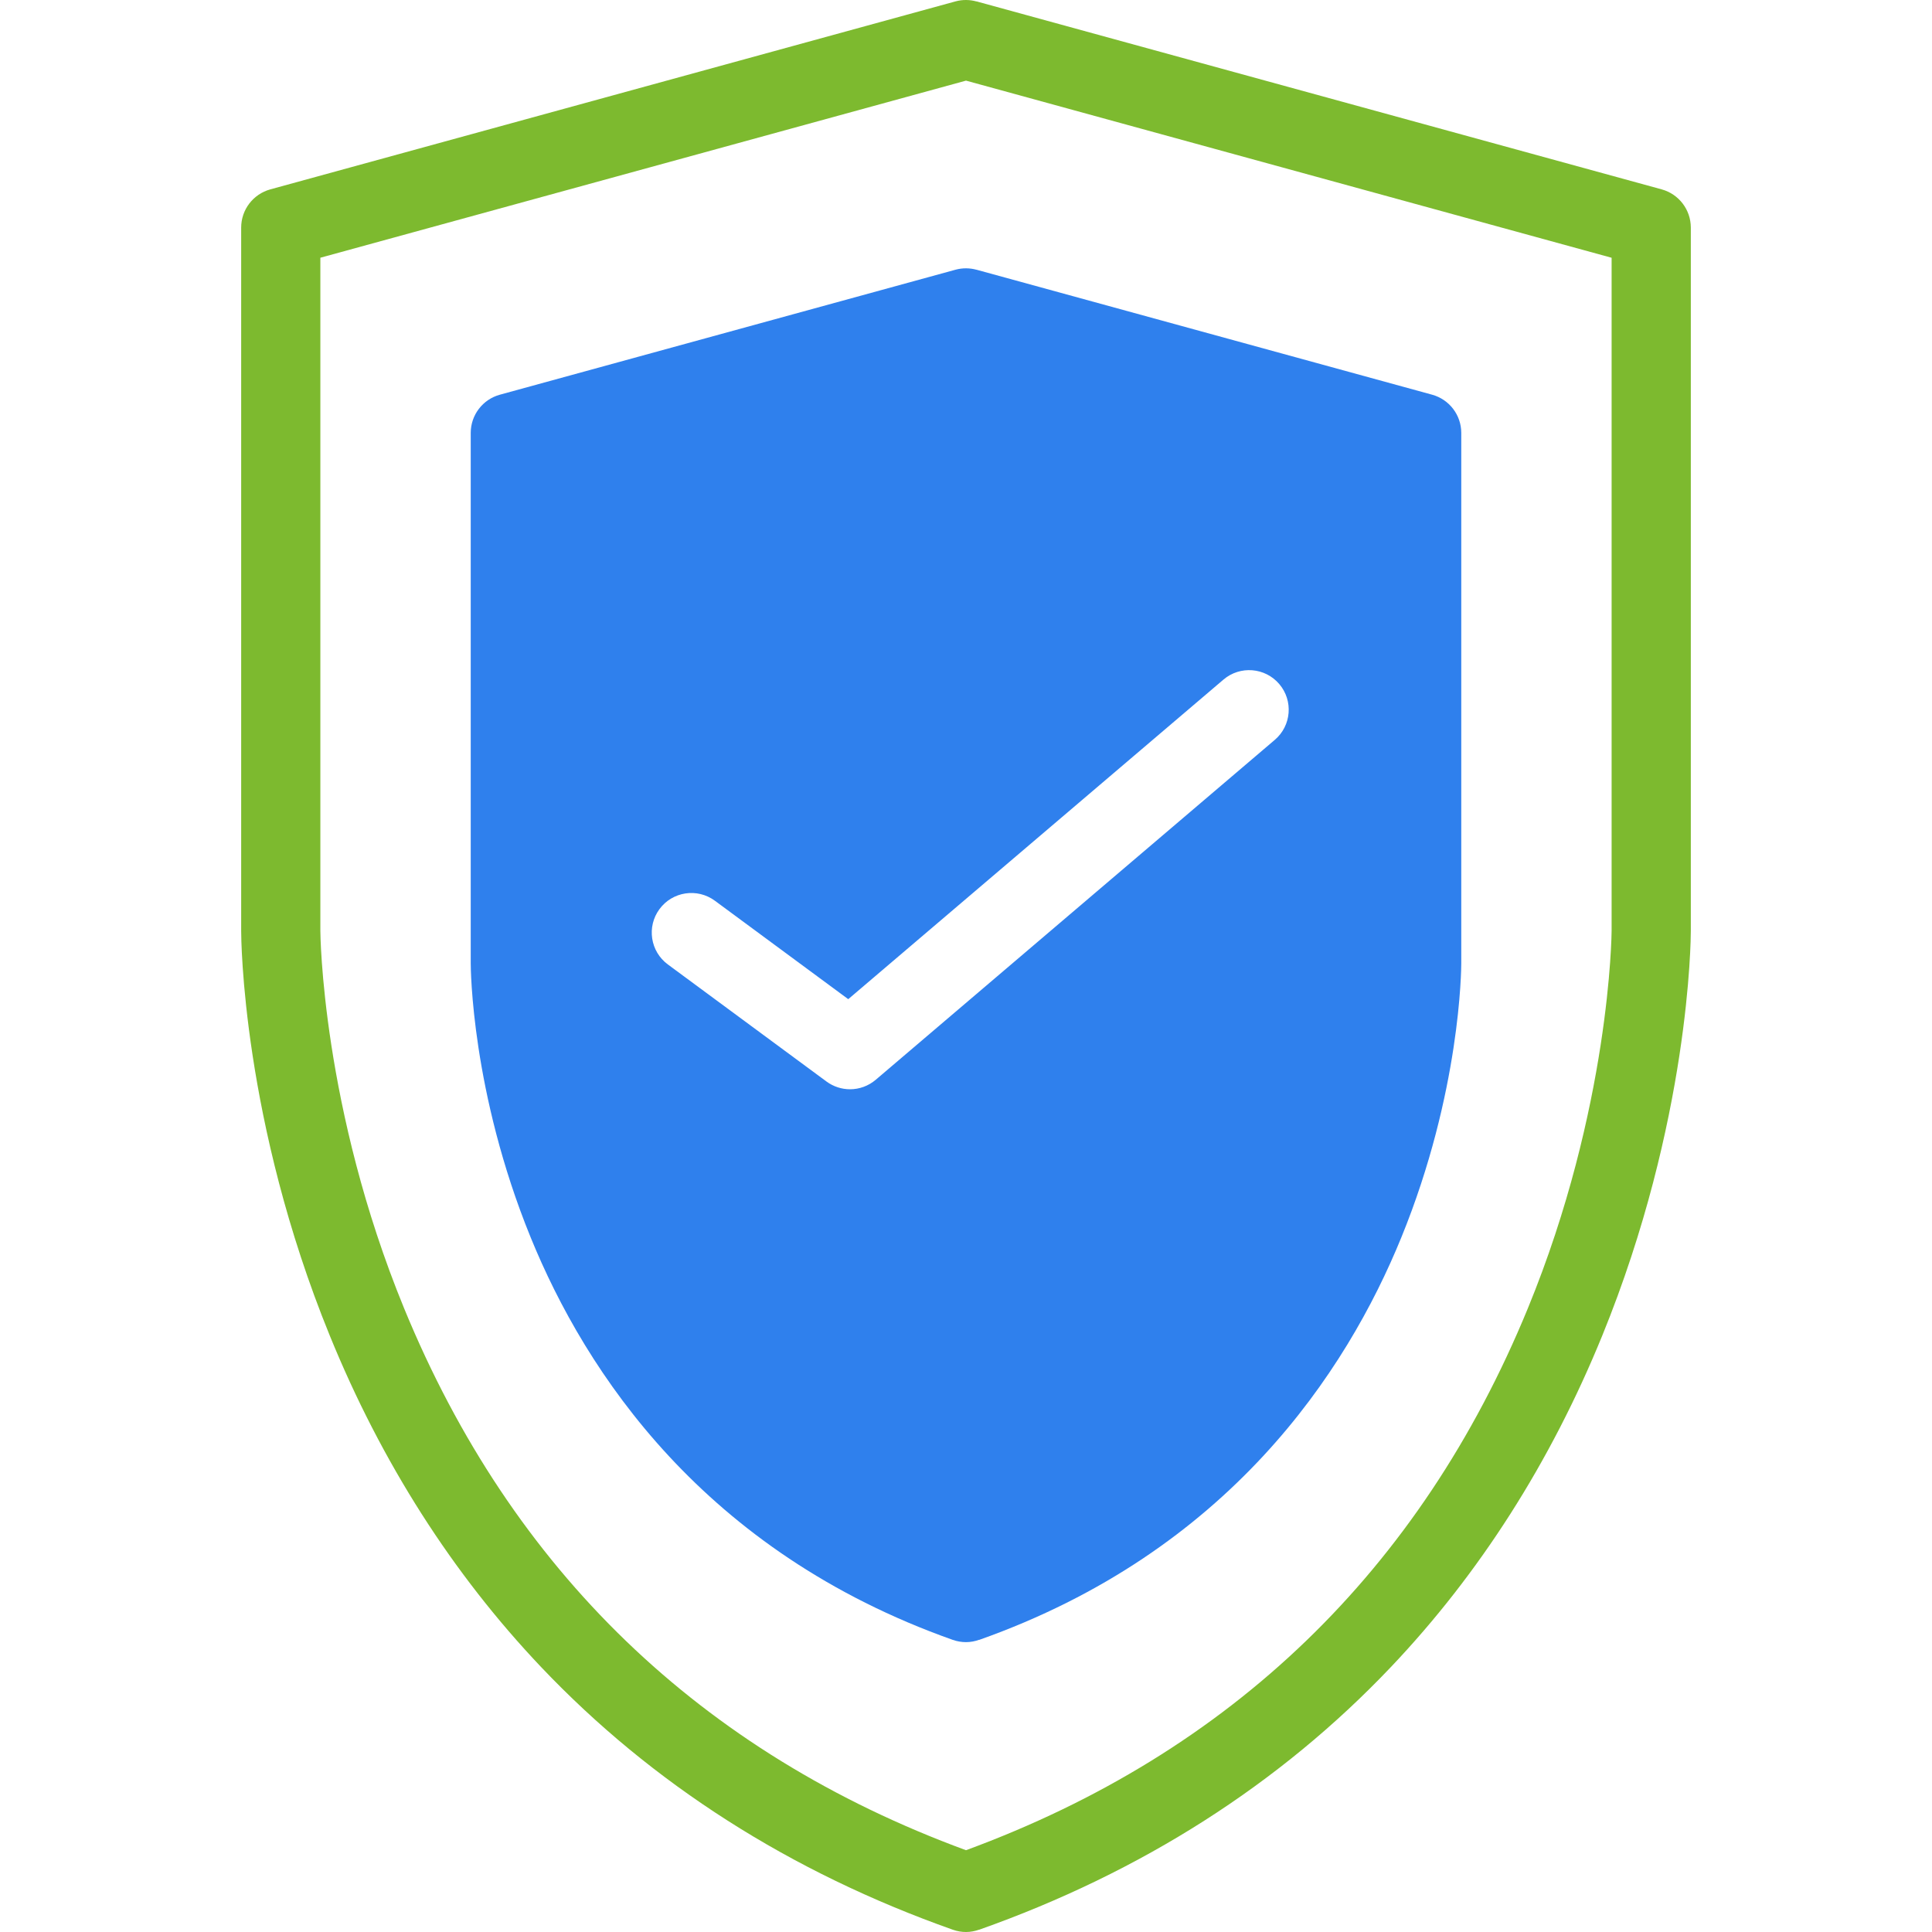 <svg width="60" height="60" viewBox="0 0 60 60" fill="none" xmlns="http://www.w3.org/2000/svg">
<g clip-path="url(#clip0)">
<path d="M51.605 5.881L30.325 0.043L30.325 0.045C30.119 -0.012 29.896 -0.017 29.674 0.043L8.395 5.881C7.861 6.028 7.49 6.513 7.49 7.067V28.912C7.49 29.15 7.522 34.811 10.242 41.48C11.844 45.41 14.052 48.873 16.806 51.773C20.25 55.402 24.551 58.146 29.59 59.929C29.726 59.977 29.864 60 30 60C30.141 60 30.279 59.973 30.41 59.927L30.41 59.929C35.449 58.146 39.75 55.401 43.194 51.773C45.948 48.873 48.156 45.41 49.759 41.48C52.478 34.811 52.51 29.15 52.51 28.912V7.067C52.509 6.513 52.139 6.028 51.605 5.881ZM50.05 28.911C50.05 28.965 50.009 34.4 47.447 40.636C44.103 48.773 38.233 54.431 30 57.46C21.766 54.431 15.896 48.773 12.552 40.636C9.99 34.4 9.949 28.965 9.949 28.912V8.004L30 2.504L50.05 8.005V28.911Z" fill="#7DBA2F"/>
<path d="M44.477 12.258L30.325 8.376L30.325 8.377C30.119 8.321 29.896 8.316 29.675 8.376L15.523 12.258C14.989 12.405 14.619 12.89 14.619 13.444V29.913C14.619 30.074 14.64 33.917 16.479 38.426C18.188 42.617 21.85 48.188 29.59 50.928C29.725 50.975 29.864 50.998 30 50.998C30.141 50.998 30.279 50.971 30.409 50.925L30.41 50.928C38.15 48.188 41.812 42.617 43.521 38.426C45.36 33.917 45.381 30.074 45.381 29.913V13.444C45.381 12.89 45.01 12.405 44.477 12.258ZM39.59 22.977L27.196 33.534C26.967 33.729 26.683 33.828 26.398 33.828C26.142 33.828 25.886 33.748 25.668 33.588L20.741 29.952C20.194 29.549 20.078 28.779 20.481 28.233C20.884 27.686 21.654 27.57 22.201 27.973L26.343 31.03L37.996 21.105C38.513 20.665 39.289 20.727 39.729 21.244C40.169 21.761 40.107 22.537 39.59 22.977Z" fill="#2F80ED"/>
</g>
<defs>
<clipPath id="clip0">
<rect width="60" height="60" fill="white"/>
</clipPath>
</defs>
</svg>
